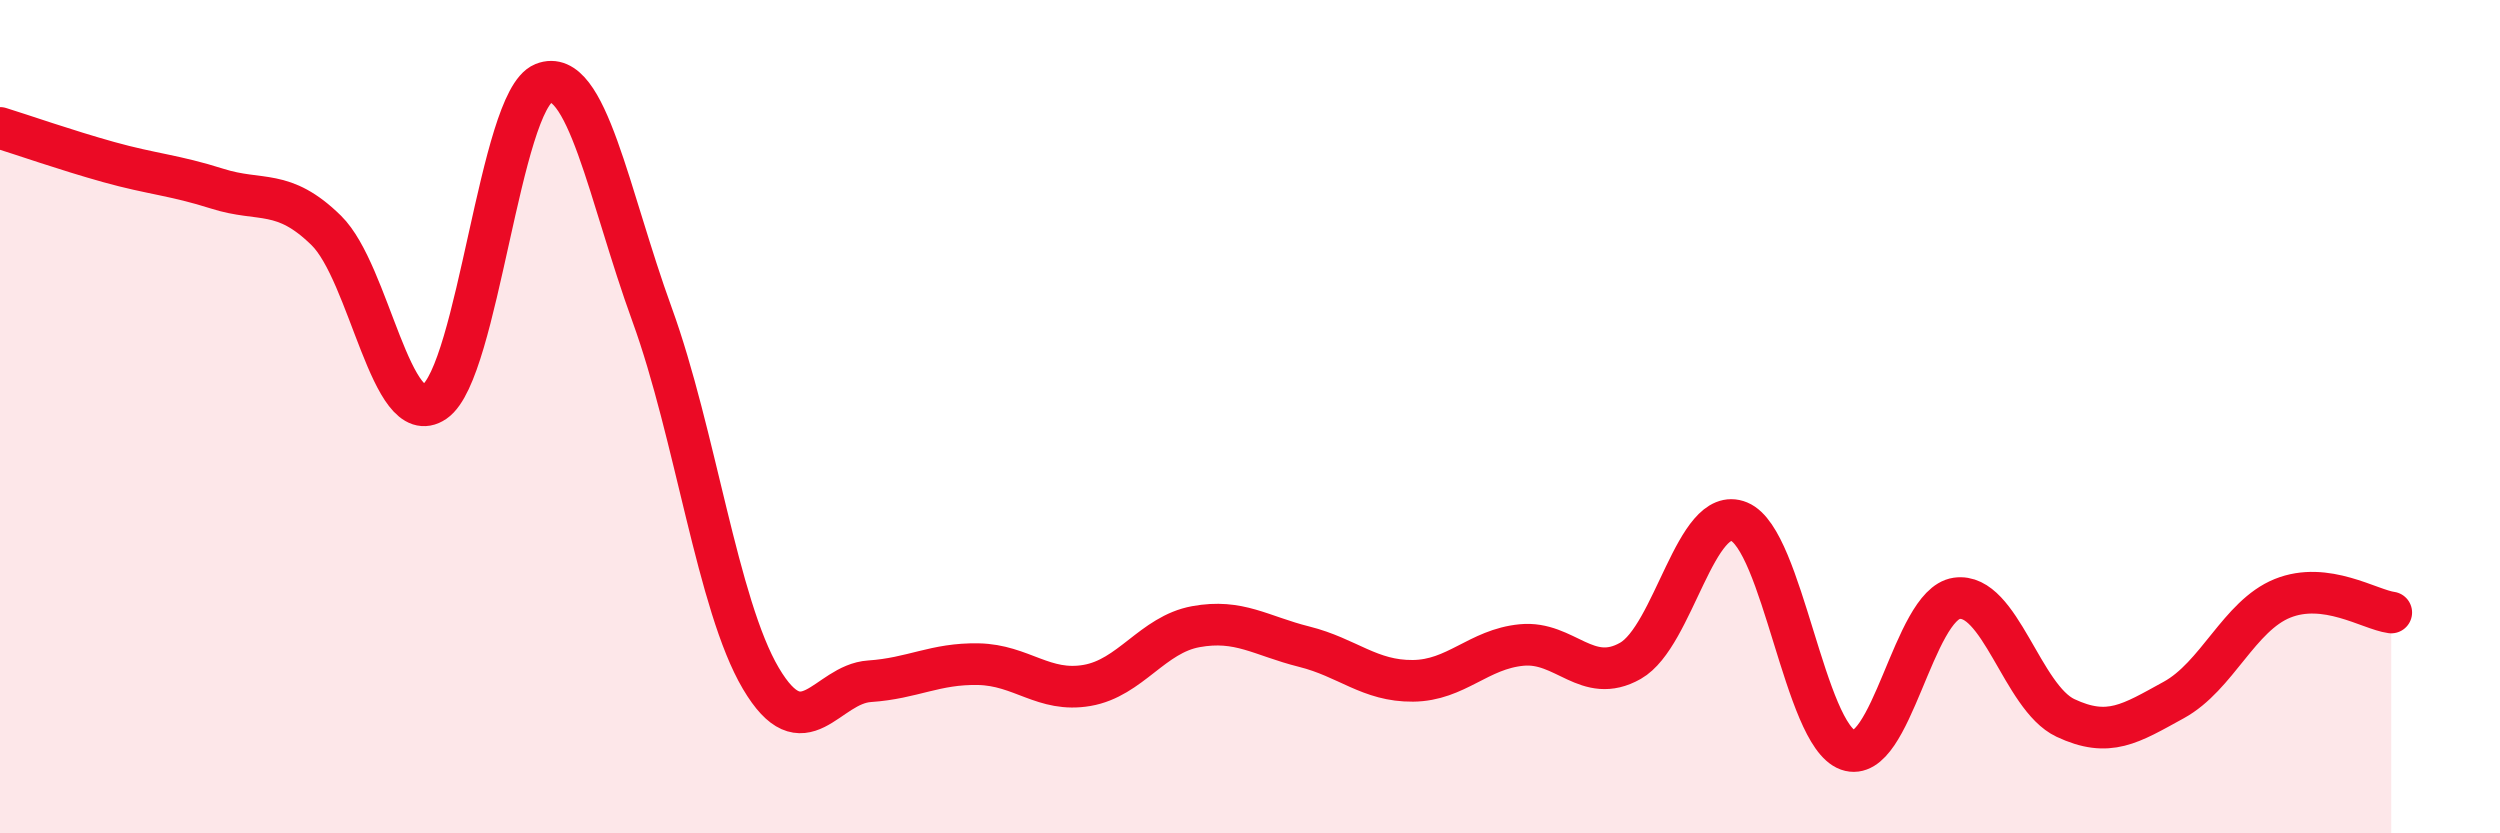 
    <svg width="60" height="20" viewBox="0 0 60 20" xmlns="http://www.w3.org/2000/svg">
      <path
        d="M 0,3.07 C 0.52,3.23 1.57,3.6 2.61,3.89 C 3.65,4.18 4.18,4.2 5.22,4.53 C 6.26,4.86 6.79,4.51 7.83,5.53 C 8.87,6.55 9.39,10.35 10.43,9.64 C 11.47,8.93 12,2.42 13.04,2 C 14.08,1.58 14.61,4.69 15.65,7.55 C 16.69,10.41 17.22,14.52 18.26,16.28 C 19.3,18.04 19.83,16.42 20.87,16.35 C 21.91,16.28 22.44,15.92 23.48,15.94 C 24.52,15.96 25.05,16.63 26.09,16.45 C 27.13,16.27 27.66,15.23 28.7,15.04 C 29.74,14.85 30.26,15.26 31.3,15.52 C 32.34,15.78 32.87,16.35 33.91,16.34 C 34.95,16.33 35.48,15.58 36.52,15.48 C 37.56,15.38 38.09,16.45 39.13,15.86 C 40.17,15.27 40.7,12.09 41.74,12.52 C 42.78,12.95 43.31,17.63 44.35,18 C 45.39,18.37 45.92,14.51 46.96,14.36 C 48,14.21 48.53,16.74 49.57,17.23 C 50.61,17.72 51.13,17.37 52.17,16.8 C 53.21,16.23 53.74,14.78 54.78,14.36 C 55.82,13.94 56.87,14.63 57.39,14.7L57.39 20L0 20Z"
        fill="#EB0A25"
        opacity="0.1"
        stroke-linecap="round"
        stroke-linejoin="round"
      />
      <path
        d="M 0,3.07 C 0.52,3.23 1.57,3.6 2.61,3.89 C 3.65,4.18 4.18,4.2 5.22,4.53 C 6.26,4.86 6.79,4.51 7.83,5.53 C 8.87,6.55 9.39,10.35 10.43,9.64 C 11.47,8.93 12,2.42 13.04,2 C 14.08,1.58 14.61,4.69 15.65,7.55 C 16.69,10.41 17.22,14.52 18.26,16.28 C 19.3,18.04 19.83,16.42 20.87,16.35 C 21.91,16.28 22.44,15.92 23.48,15.94 C 24.52,15.96 25.05,16.63 26.09,16.45 C 27.13,16.27 27.66,15.23 28.7,15.04 C 29.74,14.85 30.26,15.26 31.3,15.52 C 32.34,15.78 32.87,16.35 33.91,16.34 C 34.95,16.33 35.48,15.58 36.52,15.48 C 37.56,15.38 38.09,16.45 39.13,15.86 C 40.17,15.27 40.7,12.09 41.74,12.52 C 42.78,12.95 43.31,17.63 44.35,18 C 45.39,18.37 45.92,14.51 46.96,14.36 C 48,14.21 48.53,16.74 49.57,17.23 C 50.61,17.72 51.13,17.37 52.17,16.8 C 53.21,16.23 53.74,14.78 54.78,14.36 C 55.82,13.94 56.87,14.63 57.39,14.7"
        stroke="#EB0A25"
        stroke-width="1"
        fill="none"
        stroke-linecap="round"
        stroke-linejoin="round"
      />
    </svg>
  